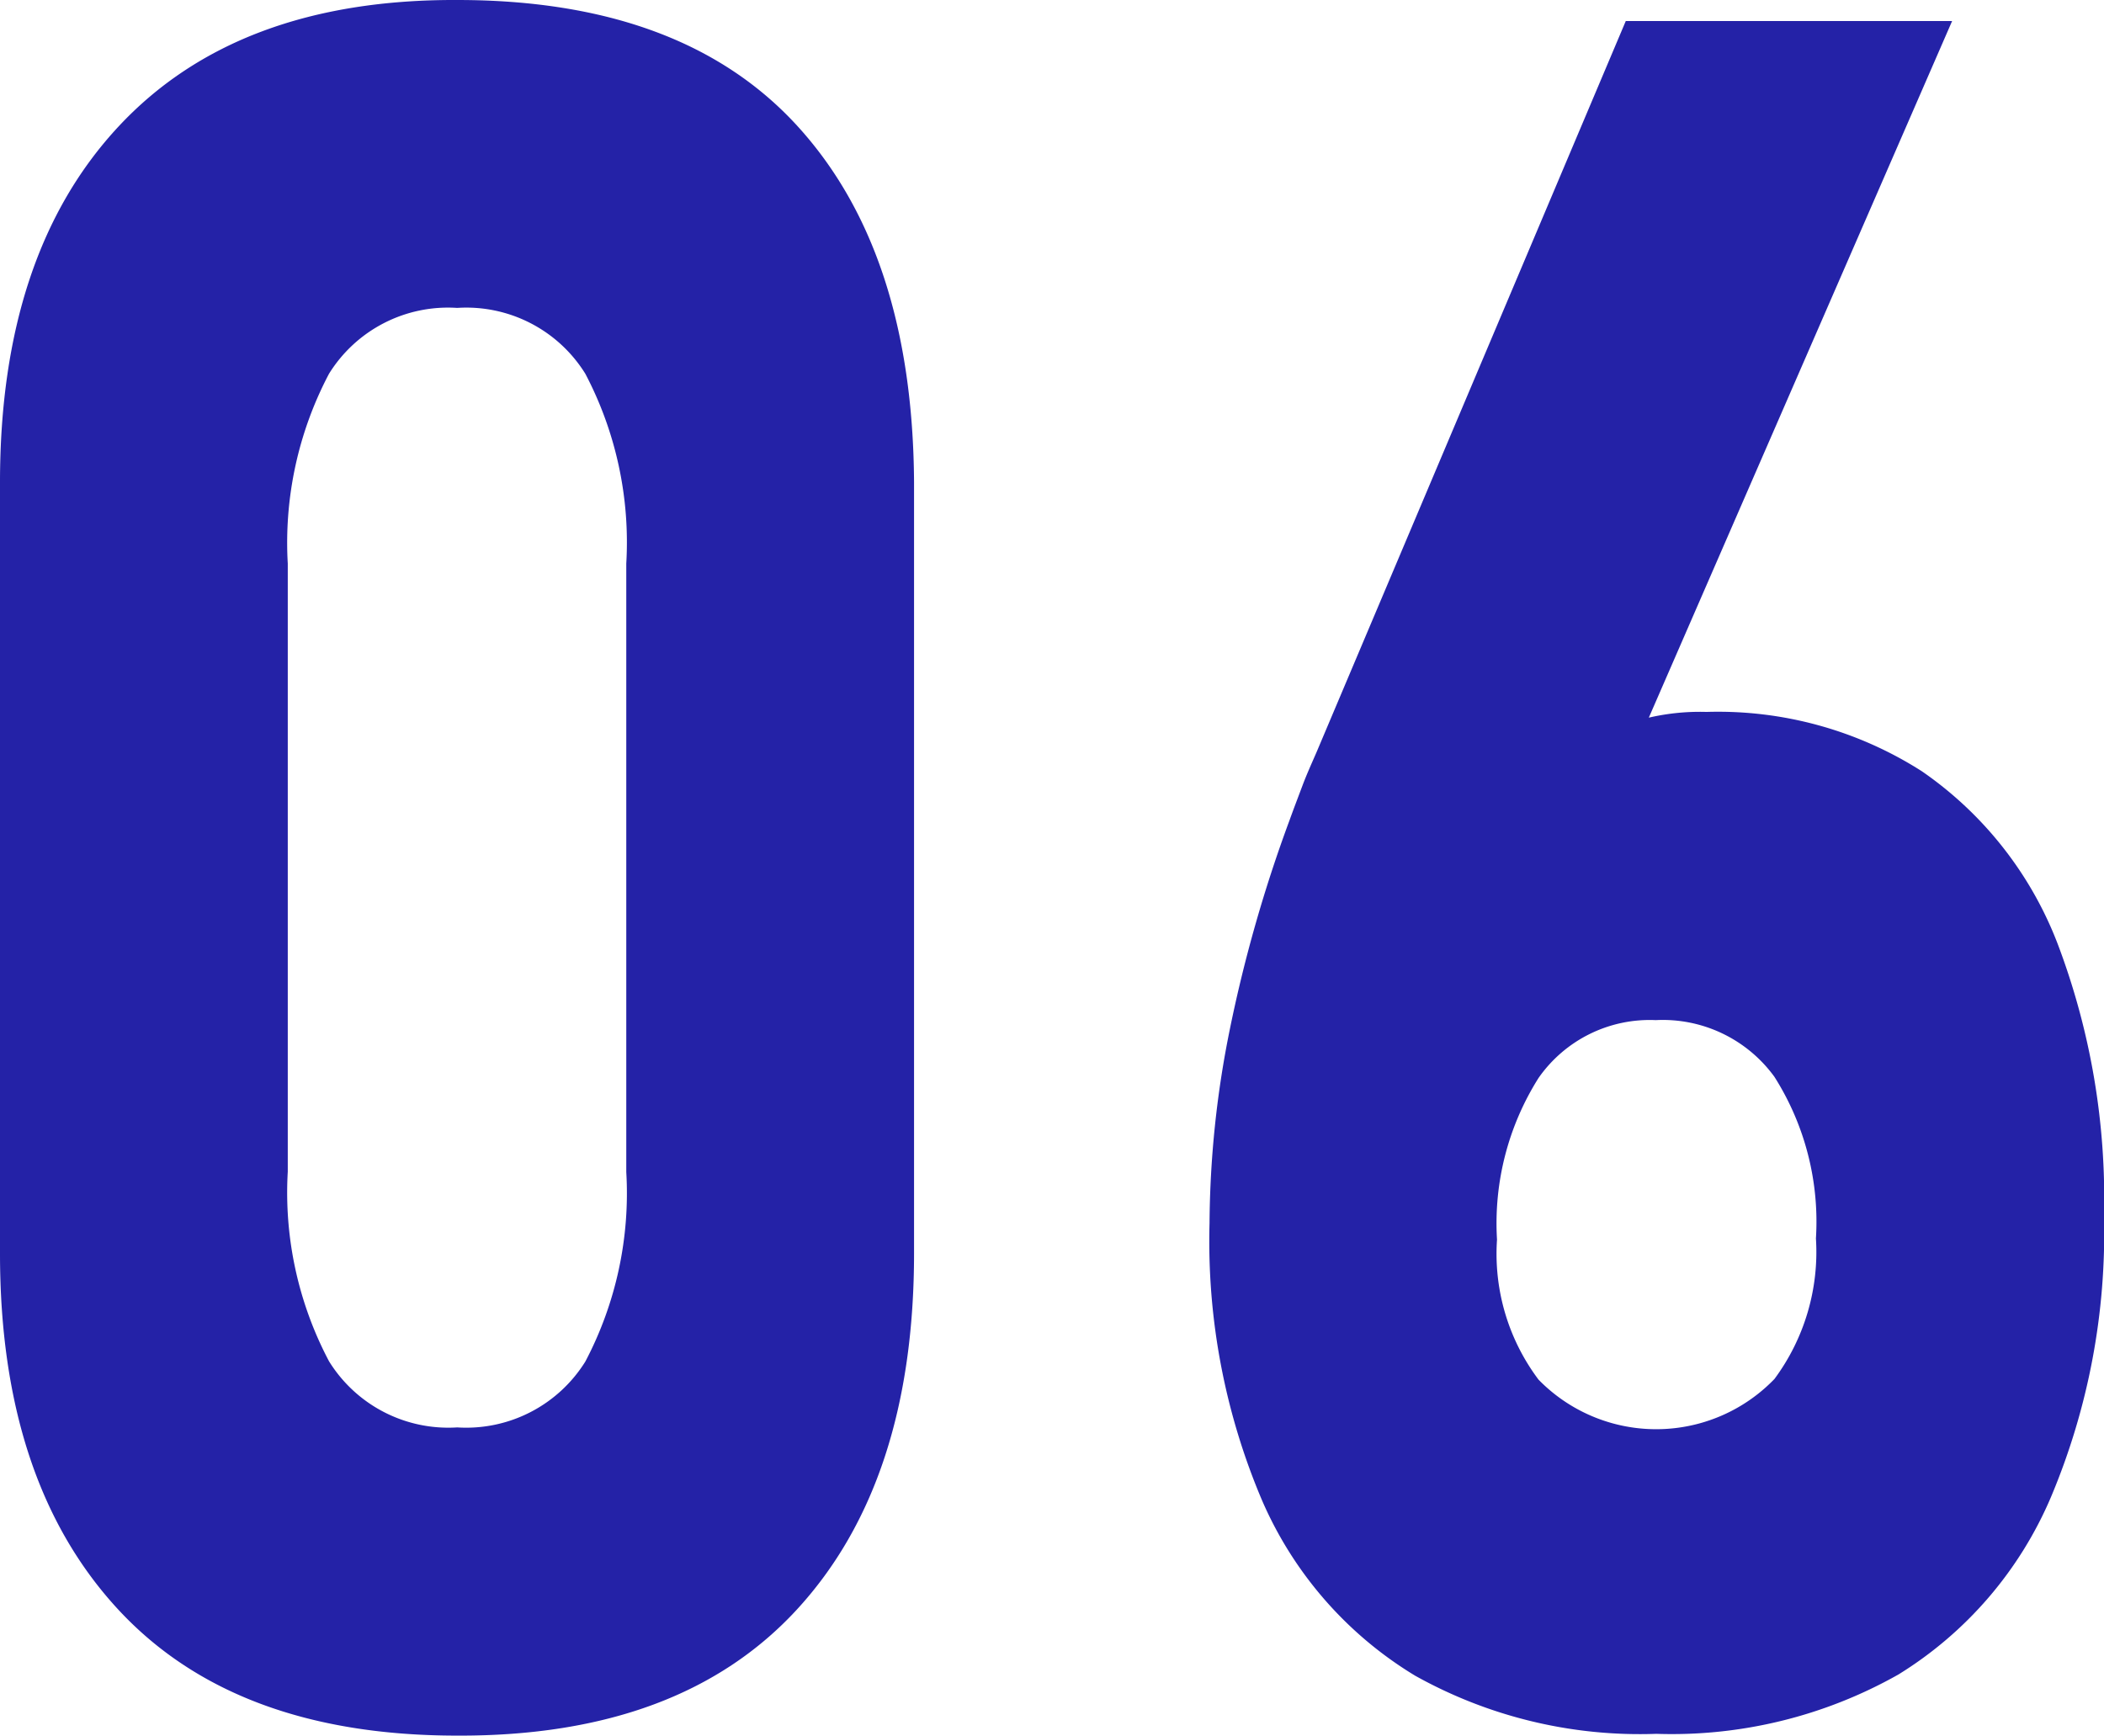 <svg xmlns="http://www.w3.org/2000/svg" viewBox="0 0 70.92 58.51"><defs><style>.cls-1{fill:#2422a7;}</style></defs><g id="レイヤー_2" data-name="レイヤー 2"><g id="reason"><path class="cls-1" d="M3.93,54.2Q0,49.9,0,42.26v-26q0-7.71,4-12T15.41,0Q23,0,26.88,4.25t3.93,12v26q0,7.71-3.94,12T15.41,58.51Q7.87,58.51,3.93,54.2Zm15.8-8.3a12.18,12.18,0,0,0,1.38-6.39V19a12.22,12.22,0,0,0-1.38-6.4,4.72,4.72,0,0,0-4.32-2.22,4.72,4.72,0,0,0-4.32,2.22A12.21,12.21,0,0,0,9.7,19v20.5a12.17,12.17,0,0,0,1.39,6.39,4.73,4.73,0,0,0,4.32,2.23A4.73,4.73,0,0,0,19.73,45.9Z"/><path class="cls-1" d="M47.7,56.49a12.89,12.89,0,0,1-5.16-5.91,22.33,22.33,0,0,1-1.77-9.34v0a33.69,33.69,0,0,1,.69-6.57,47.69,47.69,0,0,1,2-7c.14-.39.29-.78.44-1.18s.32-.77.48-1.14L54.8.71h11L53.38,29.24l-2.44-1.42A6.6,6.6,0,0,1,53.52,25a7.6,7.6,0,0,1,4-1,12.76,12.76,0,0,1,7.26,2,12.49,12.49,0,0,1,4.59,5.85A24.21,24.21,0,0,1,70.92,41v0a22.93,22.93,0,0,1-1.78,9.45,13,13,0,0,1-5.15,6,15.52,15.52,0,0,1-8.16,2A15.52,15.52,0,0,1,47.7,56.49Zm12.11-10a7.19,7.19,0,0,0,1.4-4.74v0a9.12,9.12,0,0,0-1.4-5.45,4.65,4.65,0,0,0-4-1.91,4.57,4.57,0,0,0-3.95,1.95,9.18,9.18,0,0,0-1.4,5.45v0a7.06,7.06,0,0,0,1.4,4.72,5.54,5.54,0,0,0,7.93,0Z"/></g></g></svg>